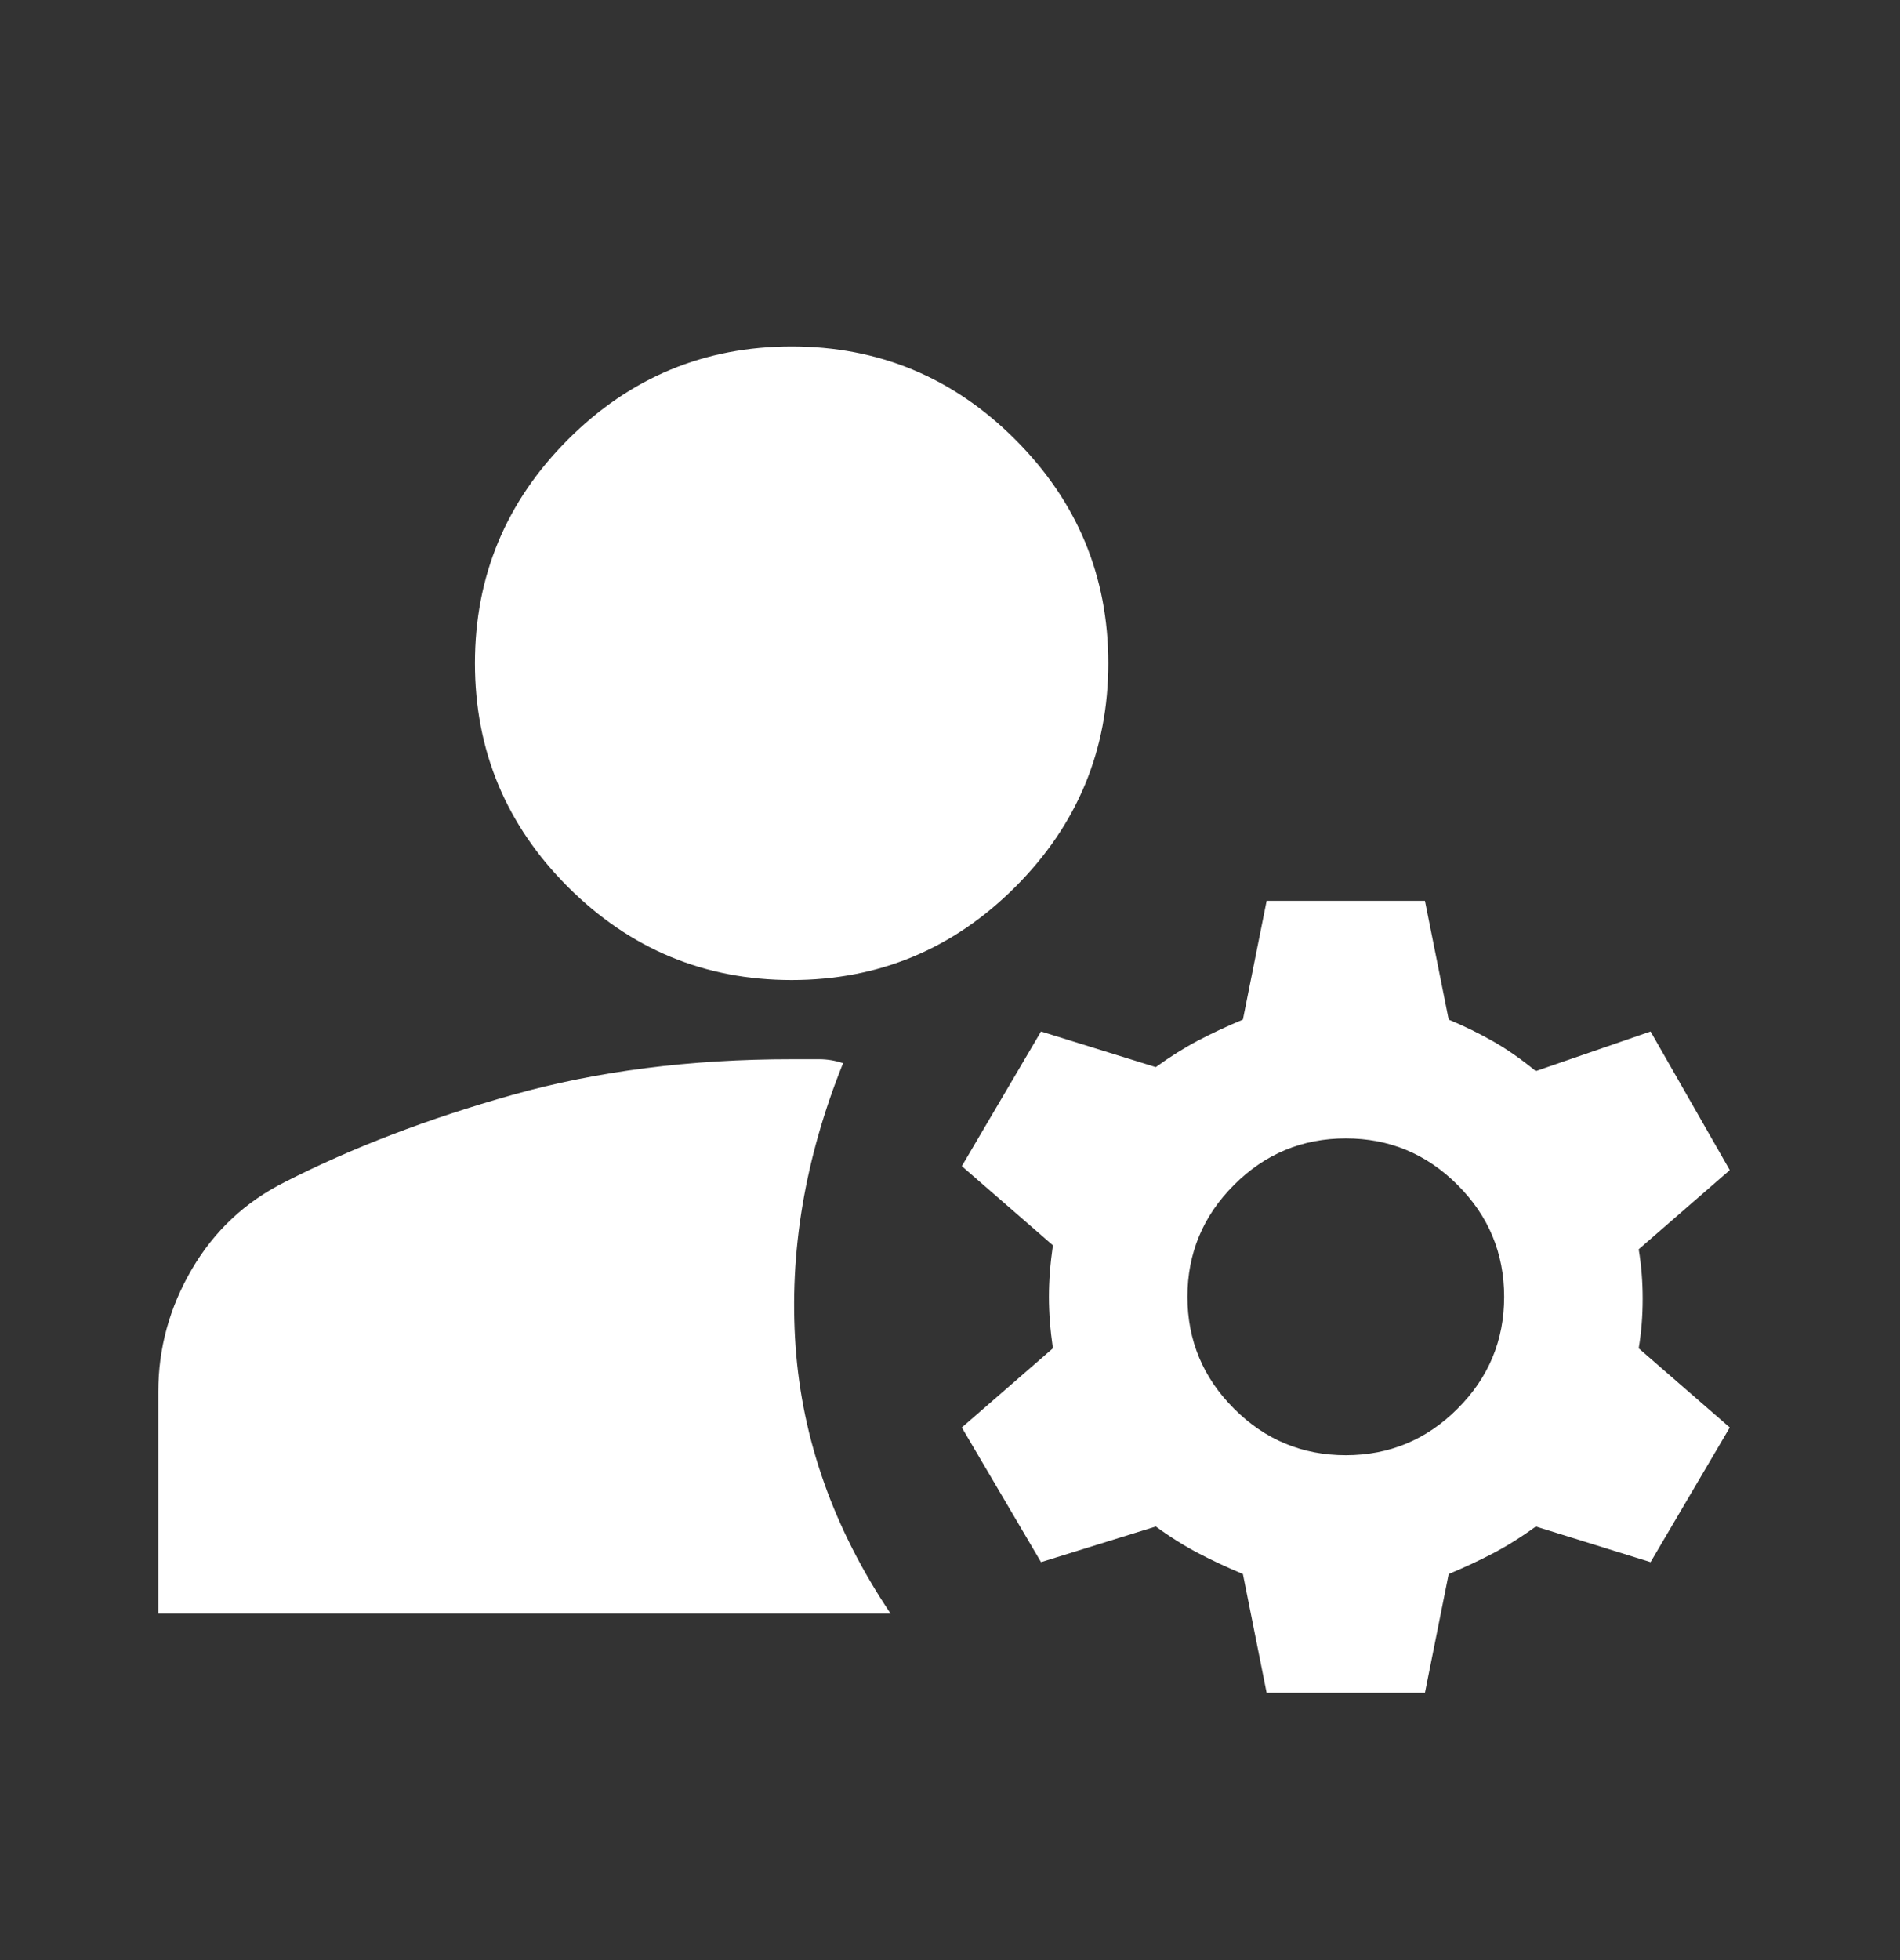 <svg width="32" height="33" viewBox="0 0 32 33" fill="none" xmlns="http://www.w3.org/2000/svg">
<rect x="0" y="0" width="32" height="33" fill="#333333" stroke="none"/>
<mask id="mask0_12221_3922" style="mask-type:alpha" maskUnits="userSpaceOnUse" x="0" y="0" width="32" height="33">
<rect y="0.5" width="32" height="32" fill="#D9D9D9"/>
</mask>
<g mask="url(#mask0_12221_3922)">
<path d="M21.333 28.5L20.933 26.5C20.666 26.389 20.416 26.272 20.183 26.15C19.949 26.027 19.71 25.878 19.466 25.7L17.533 26.3L16.199 24.033L17.733 22.7C17.688 22.389 17.666 22.1 17.666 21.833C17.666 21.566 17.688 21.277 17.733 20.966L16.199 19.633L17.533 17.366L19.466 17.966C19.71 17.789 19.949 17.639 20.183 17.516C20.416 17.394 20.666 17.277 20.933 17.166L21.333 15.166H23.999L24.399 17.166C24.666 17.277 24.916 17.4 25.149 17.533C25.383 17.666 25.622 17.833 25.866 18.033L27.799 17.366L29.133 19.7L27.599 21.033C27.644 21.3 27.666 21.578 27.666 21.866C27.666 22.155 27.644 22.433 27.599 22.7L29.133 24.033L27.799 26.3L25.866 25.7C25.622 25.878 25.383 26.027 25.149 26.15C24.916 26.272 24.666 26.389 24.399 26.5L23.999 28.5H21.333ZM2.666 27.166V23.433C2.666 22.7 2.855 22.011 3.233 21.366C3.61 20.722 4.133 20.233 4.799 19.9C5.933 19.322 7.21 18.833 8.633 18.433C10.055 18.033 11.622 17.833 13.333 17.833H13.799C13.933 17.833 14.066 17.855 14.199 17.9C13.555 19.5 13.288 21.089 13.399 22.666C13.511 24.244 14.044 25.744 14.999 27.166H2.666ZM22.666 24.5C23.399 24.5 24.027 24.239 24.549 23.716C25.072 23.194 25.333 22.566 25.333 21.833C25.333 21.1 25.072 20.472 24.549 19.95C24.027 19.427 23.399 19.166 22.666 19.166C21.933 19.166 21.305 19.427 20.783 19.95C20.261 20.472 19.999 21.1 19.999 21.833C19.999 22.566 20.261 23.194 20.783 23.716C21.305 24.239 21.933 24.5 22.666 24.5ZM13.333 16.5C11.866 16.5 10.611 15.977 9.566 14.933C8.522 13.889 7.999 12.633 7.999 11.166C7.999 9.7 8.522 8.444 9.566 7.4C10.611 6.355 11.866 5.833 13.333 5.833C14.799 5.833 16.055 6.355 17.099 7.4C18.144 8.444 18.666 9.7 18.666 11.166C18.666 12.633 18.144 13.889 17.099 14.933C16.055 15.977 14.799 16.5 13.333 16.5Z" fill="white"/>
</g>
</svg>

